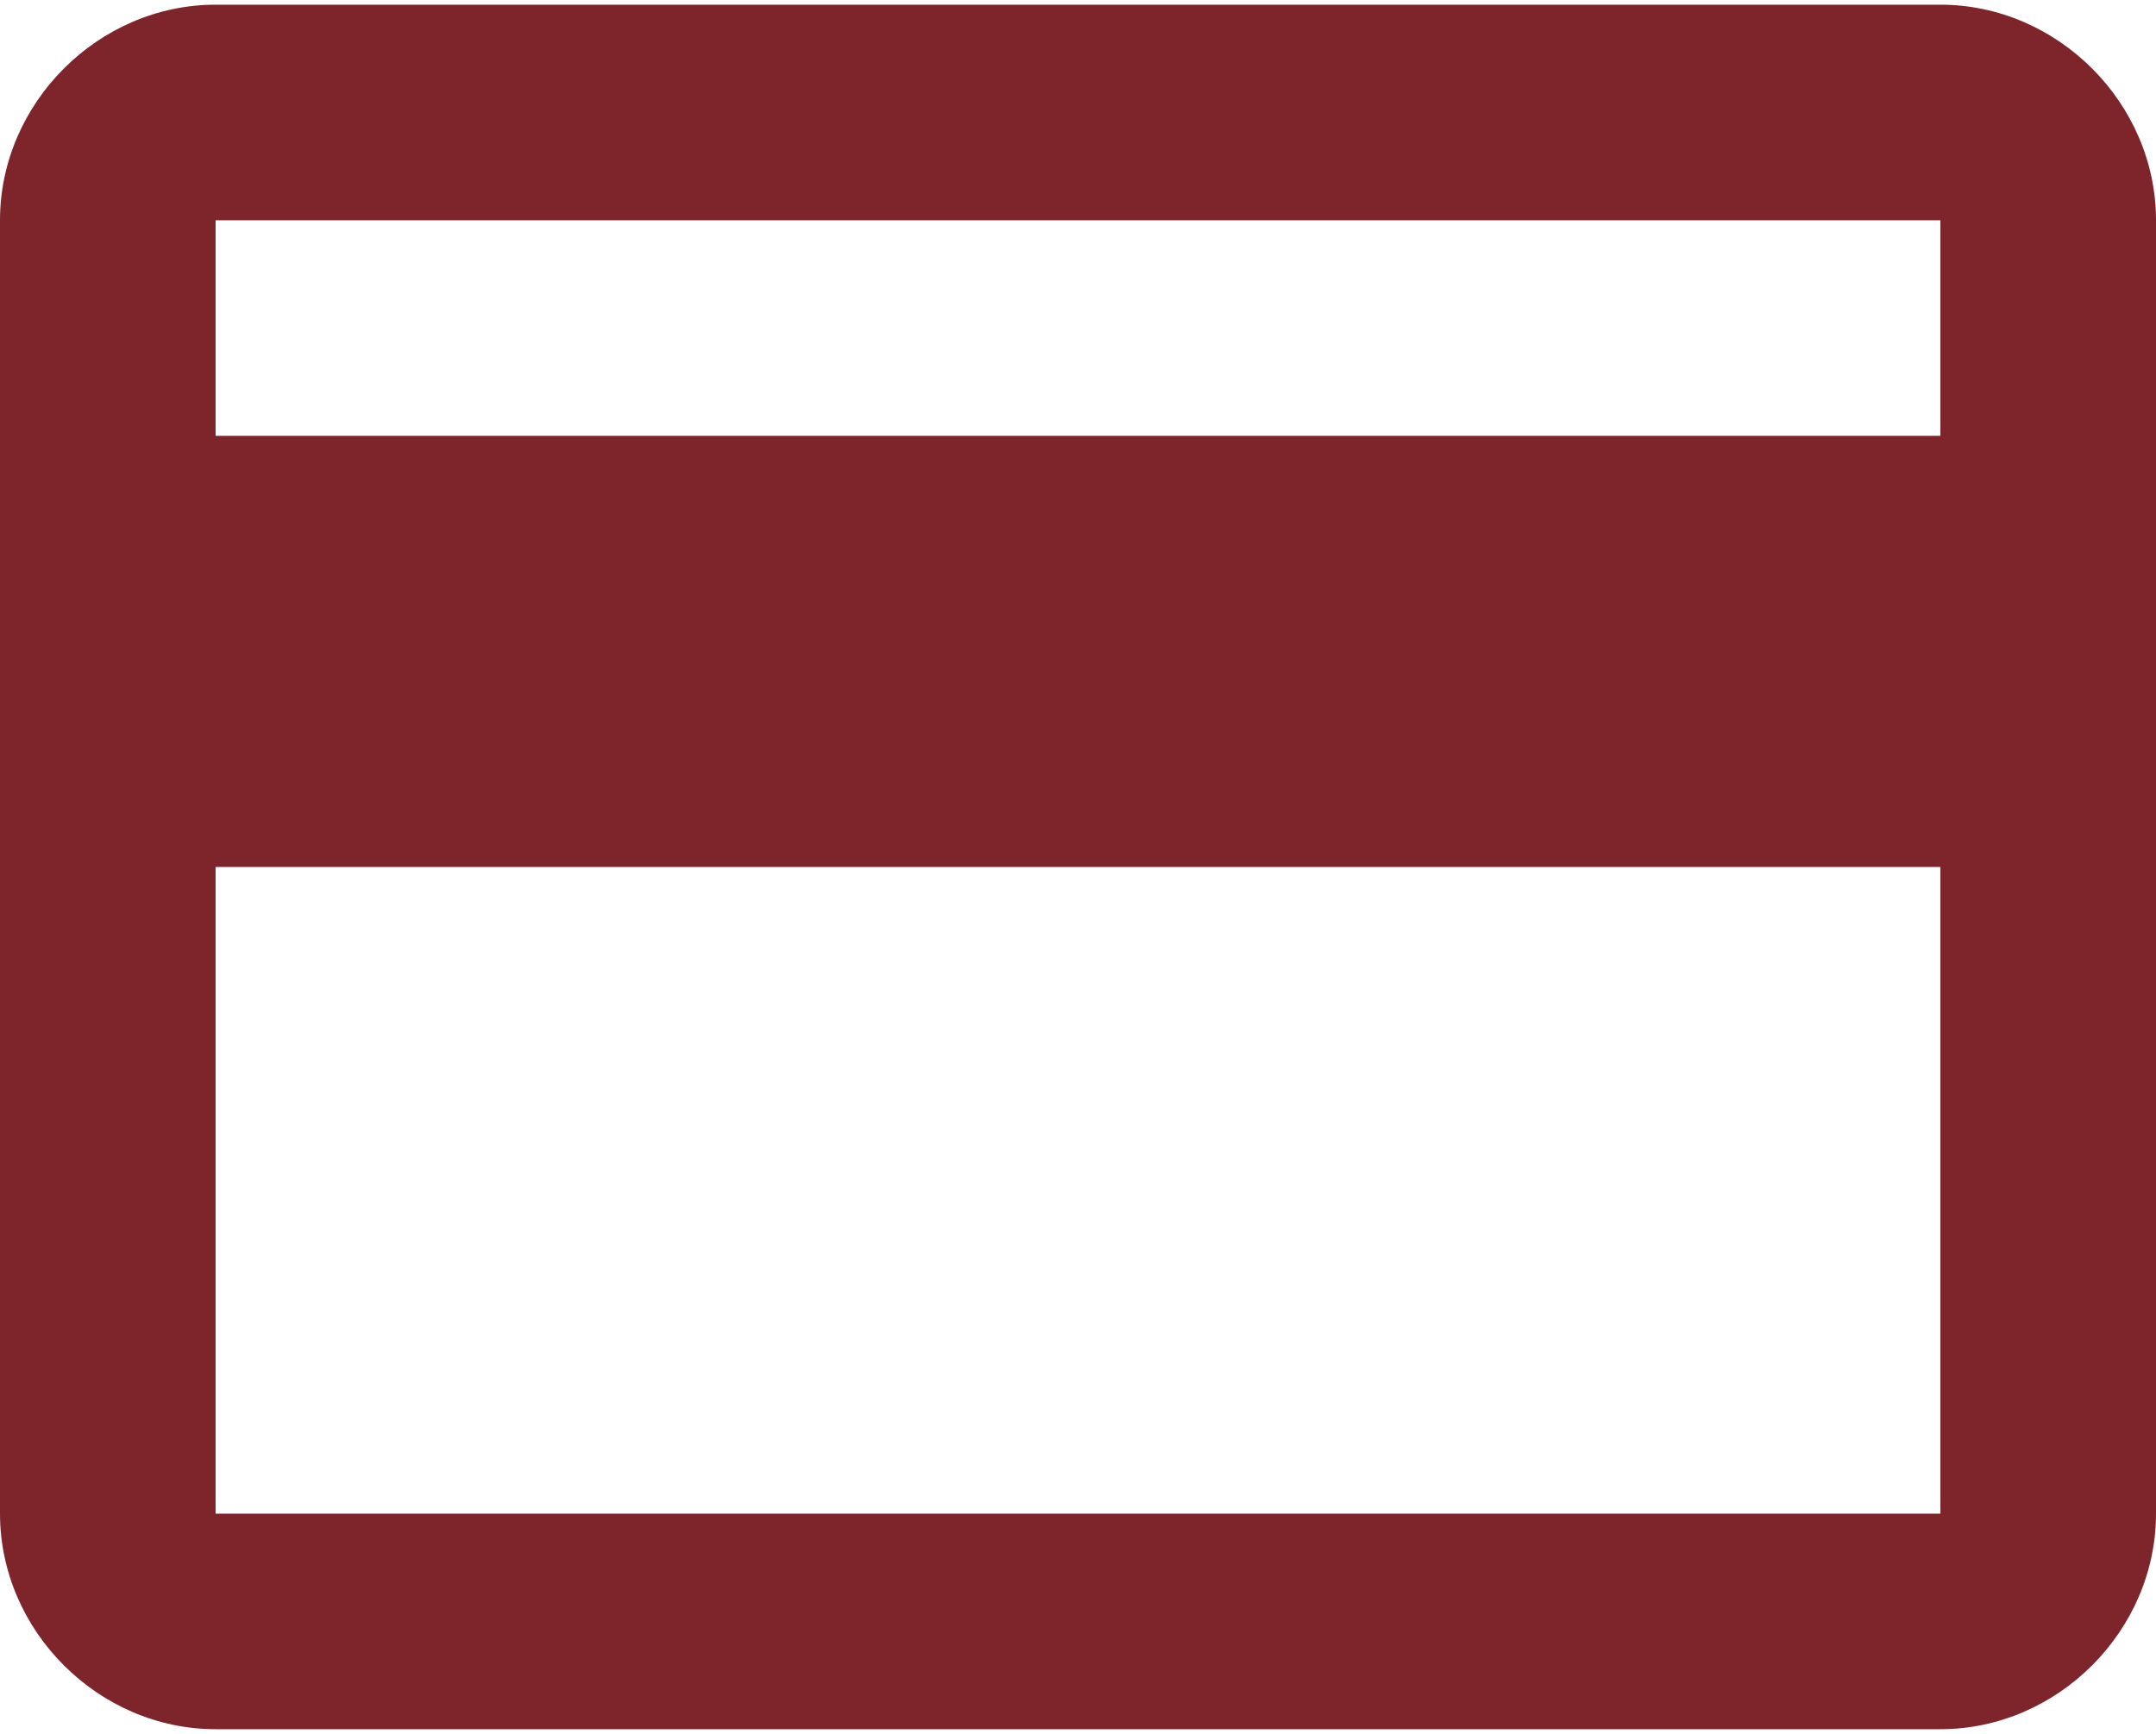 <svg xmlns="http://www.w3.org/2000/svg" width="46" height="37" viewBox="0 0 46 36.8"><path fill="#7E252C" d="M41.4 0H4.6C2.1 0 0 2.1 0 4.6l0 27.6c0 2.5 2.1 4.6 4.6 4.6h36.8c2.5 0 4.6-2.1 4.6-4.6V4.6C46 2.1 43.9 0 41.4 0zM41.4 32.2H4.6V18.4h36.8V32.2zM41.4 9.2H4.6V4.6h36.8V9.2z"></path></svg>